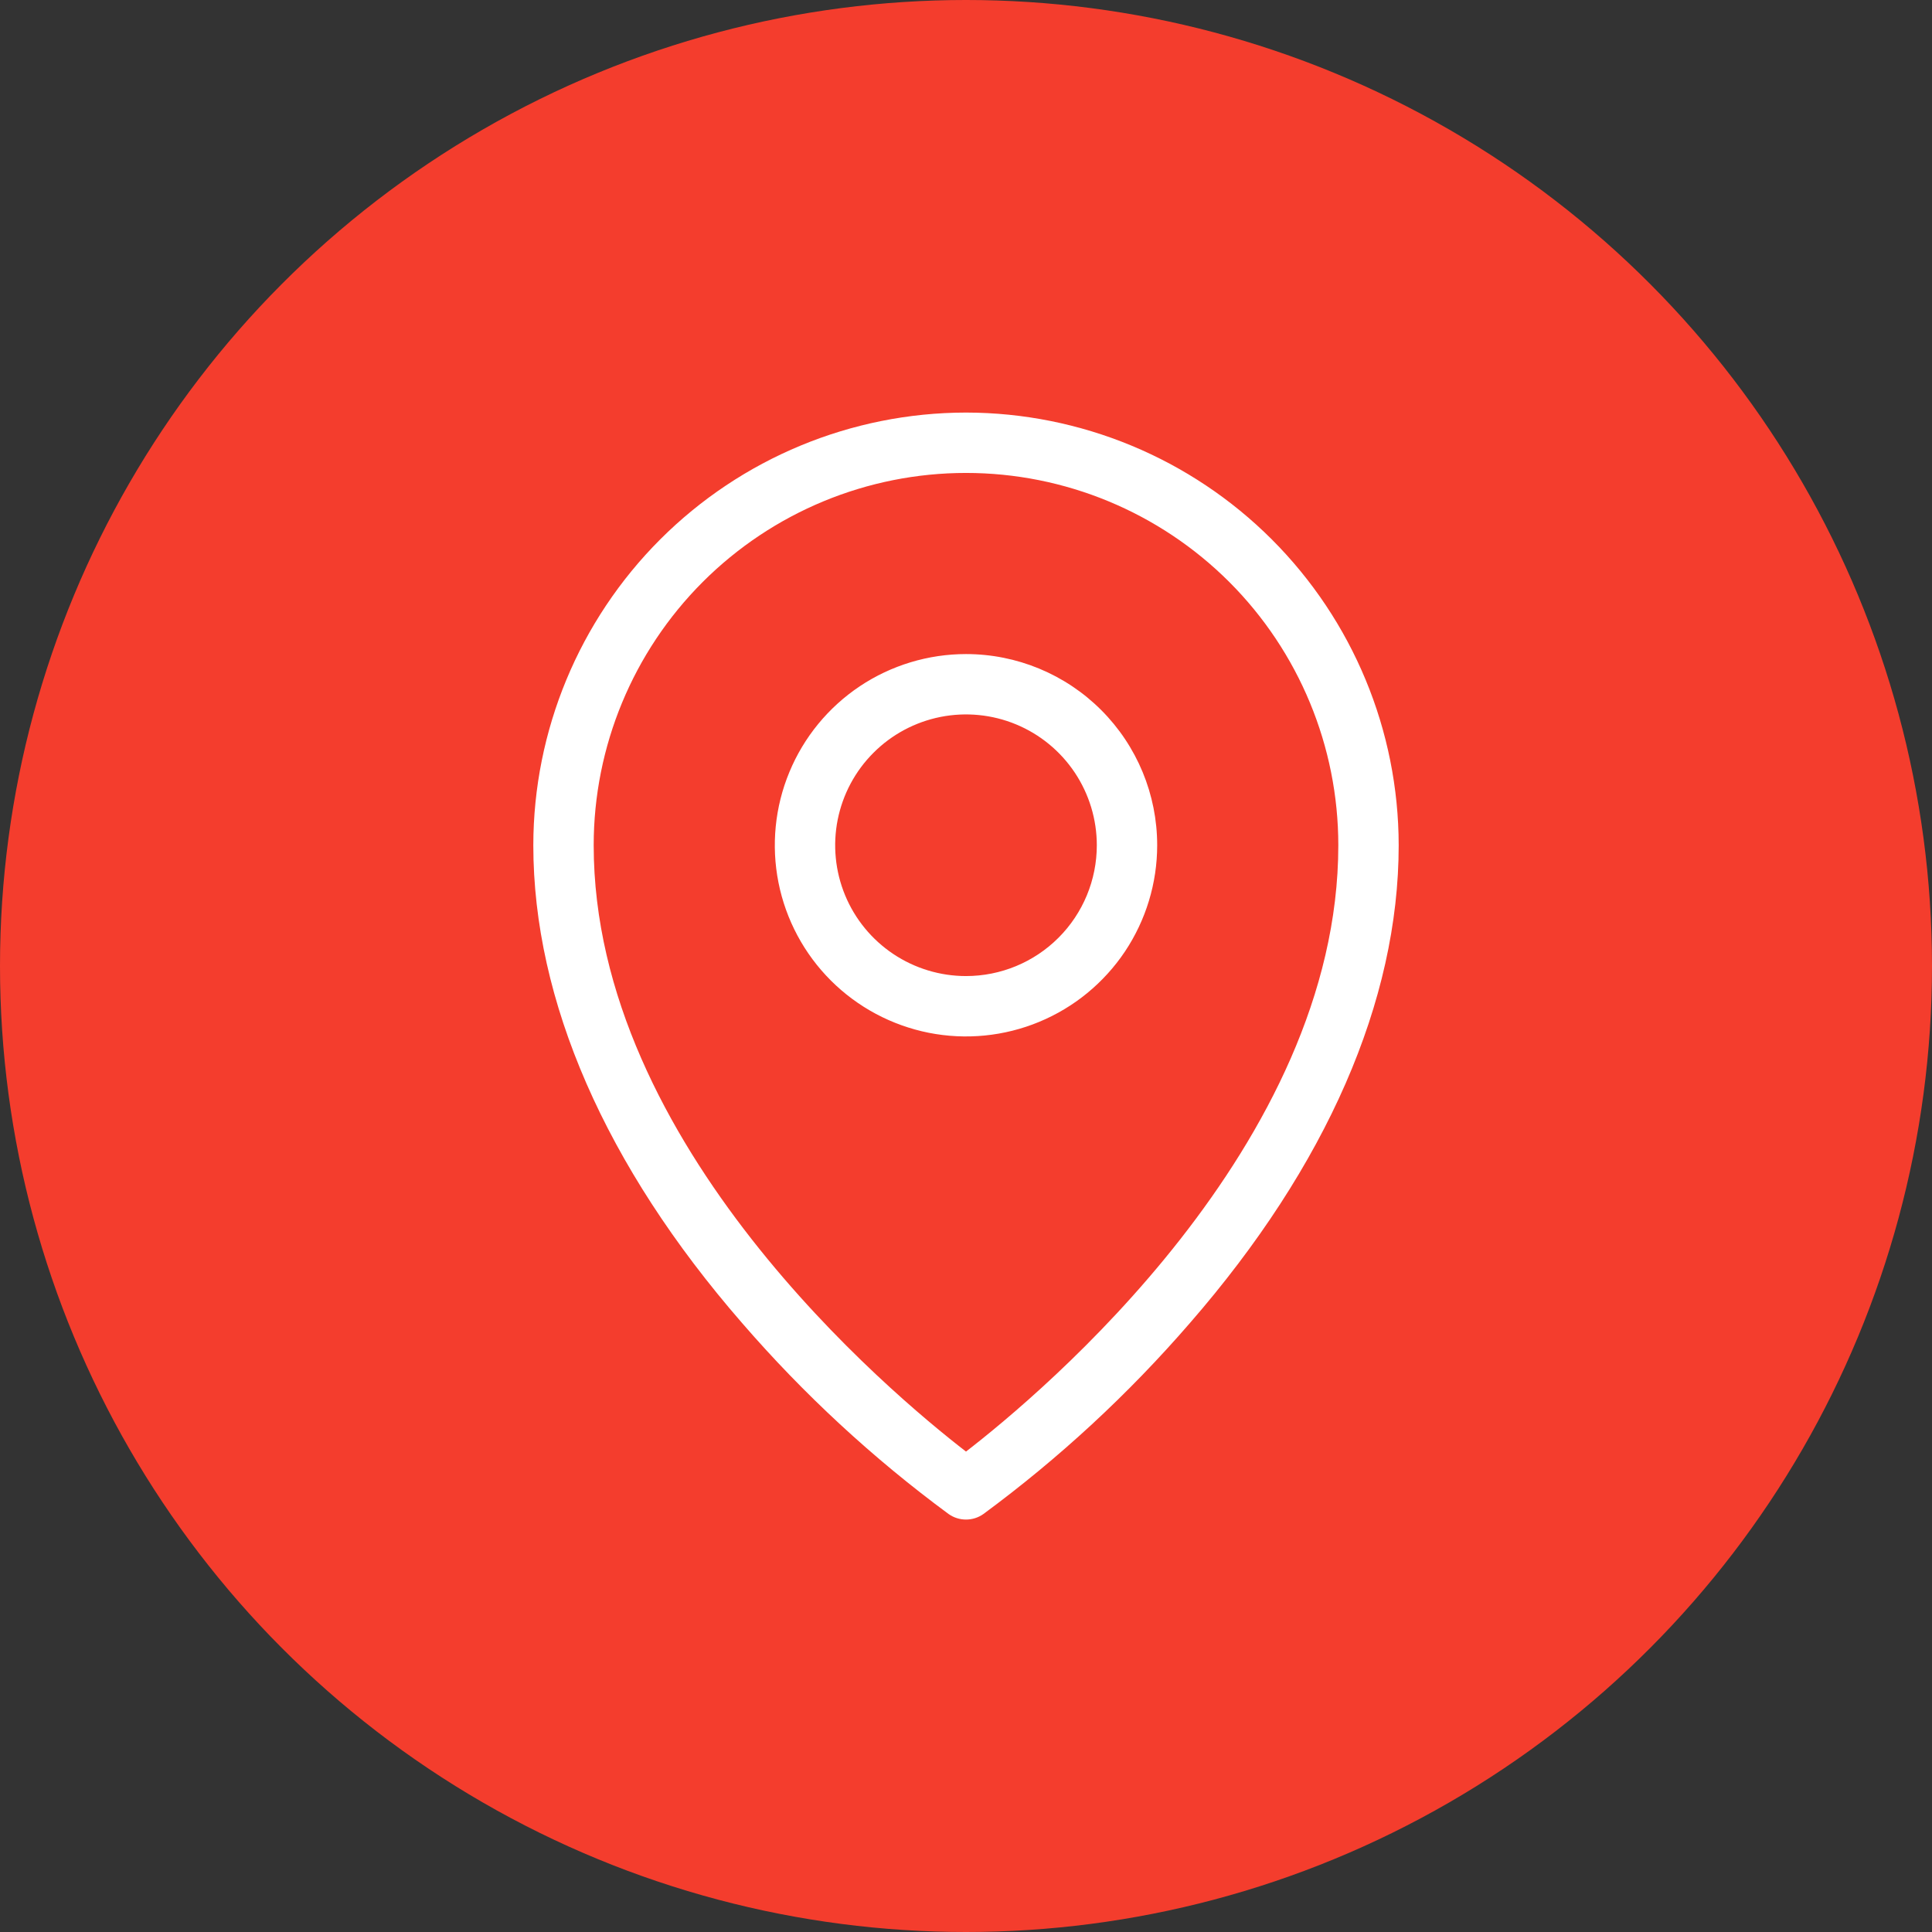 <svg width="48" height="48" viewBox="0 0 48 48" fill="none" xmlns="http://www.w3.org/2000/svg">
<rect x="0" y="0" width="48" height="48" fill="#333333" stroke="none"/>
<circle cx="24" cy="24" r="24" fill="#F43D2D"/>
<path d="M24 16.25C23.061 16.25 22.142 16.529 21.361 17.05C20.58 17.573 19.971 18.314 19.612 19.182C19.252 20.05 19.158 21.005 19.341 21.927C19.524 22.848 19.977 23.695 20.641 24.359C21.305 25.023 22.152 25.475 23.073 25.659C23.995 25.842 24.95 25.748 25.818 25.388C26.686 25.029 27.427 24.42 27.95 23.639C28.471 22.858 28.75 21.939 28.75 21C28.75 19.74 28.25 18.532 27.359 17.641C26.468 16.75 25.26 16.25 24 16.25ZM24 24.25C23.357 24.25 22.729 24.059 22.194 23.702C21.66 23.345 21.243 22.838 20.997 22.244C20.751 21.65 20.687 20.996 20.812 20.366C20.938 19.735 21.247 19.156 21.702 18.702C22.156 18.247 22.735 17.938 23.366 17.812C23.996 17.687 24.65 17.751 25.244 17.997C25.838 18.243 26.345 18.66 26.702 19.194C27.059 19.729 27.25 20.357 27.25 21C27.25 21.862 26.908 22.689 26.298 23.298C25.689 23.908 24.862 24.25 24 24.25ZM24 10.25C21.15 10.253 18.418 11.387 16.402 13.402C14.387 15.418 13.253 18.15 13.25 21C13.25 24.864 15.043 28.968 18.434 32.867C19.964 34.636 21.687 36.23 23.57 37.617C23.696 37.706 23.846 37.753 24 37.753C24.154 37.753 24.304 37.706 24.43 37.617C26.313 36.23 28.036 34.636 29.566 32.867C32.958 28.968 34.75 24.867 34.75 21C34.747 18.15 33.613 15.418 31.598 13.402C29.582 11.387 26.85 10.253 24 10.25ZM24 36.064C22.125 34.616 14.75 28.453 14.75 21C14.75 18.547 15.725 16.194 17.459 14.459C19.194 12.725 21.547 11.75 24 11.75C26.453 11.75 28.806 12.725 30.541 14.459C32.275 16.194 33.25 18.547 33.25 21C33.25 28.453 25.875 34.616 24 36.064Z" fill="white"/>
</svg>
